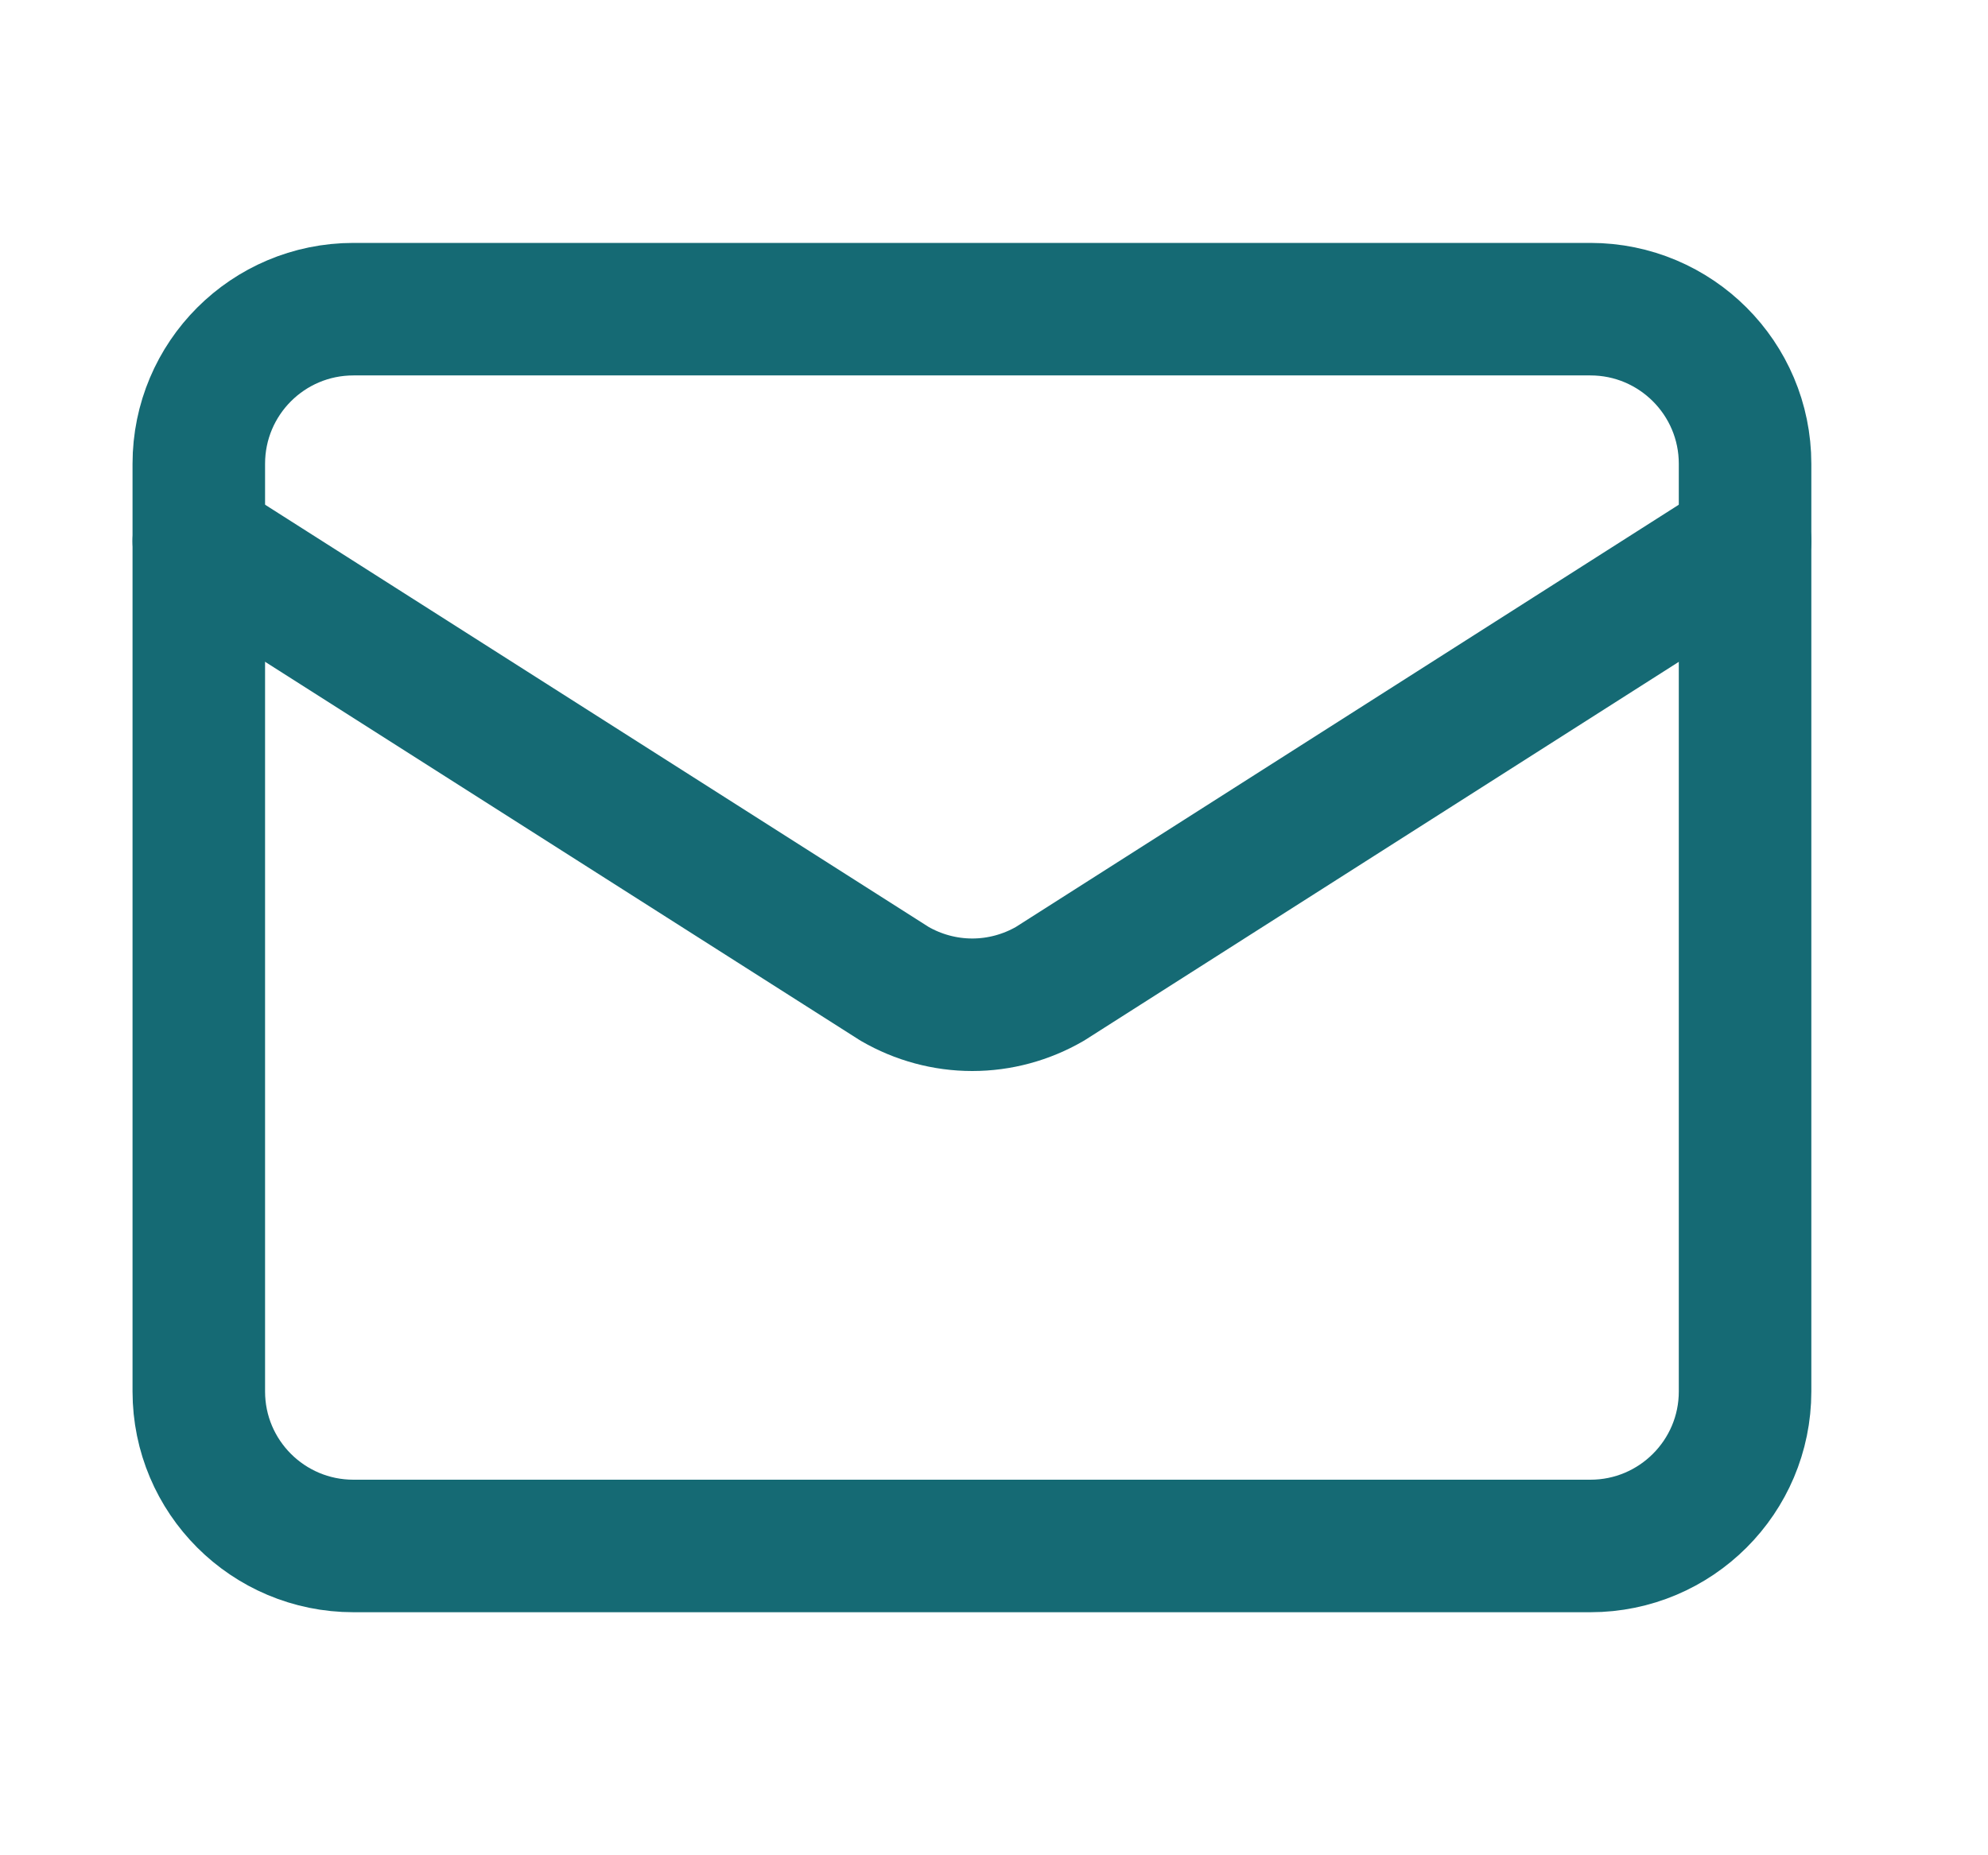 <svg width="15" height="14" viewBox="0 0 15 14" fill="none" xmlns="http://www.w3.org/2000/svg">
<path d="M13.167 4.083L7.922 7.424C7.744 7.527 7.542 7.582 7.336 7.582C7.13 7.582 6.928 7.527 6.75 7.424L1.5 4.083" stroke="#156A74" stroke-linecap="round" stroke-linejoin="round"/>
<path d="M12 2.333H2.667C2.022 2.333 1.5 2.855 1.5 3.5V10.5C1.5 11.144 2.022 11.666 2.667 11.666H12C12.644 11.666 13.167 11.144 13.167 10.5V3.5C13.167 2.855 12.644 2.333 12 2.333Z" stroke="#156A74" stroke-linecap="round" stroke-linejoin="round"/>
</svg>
